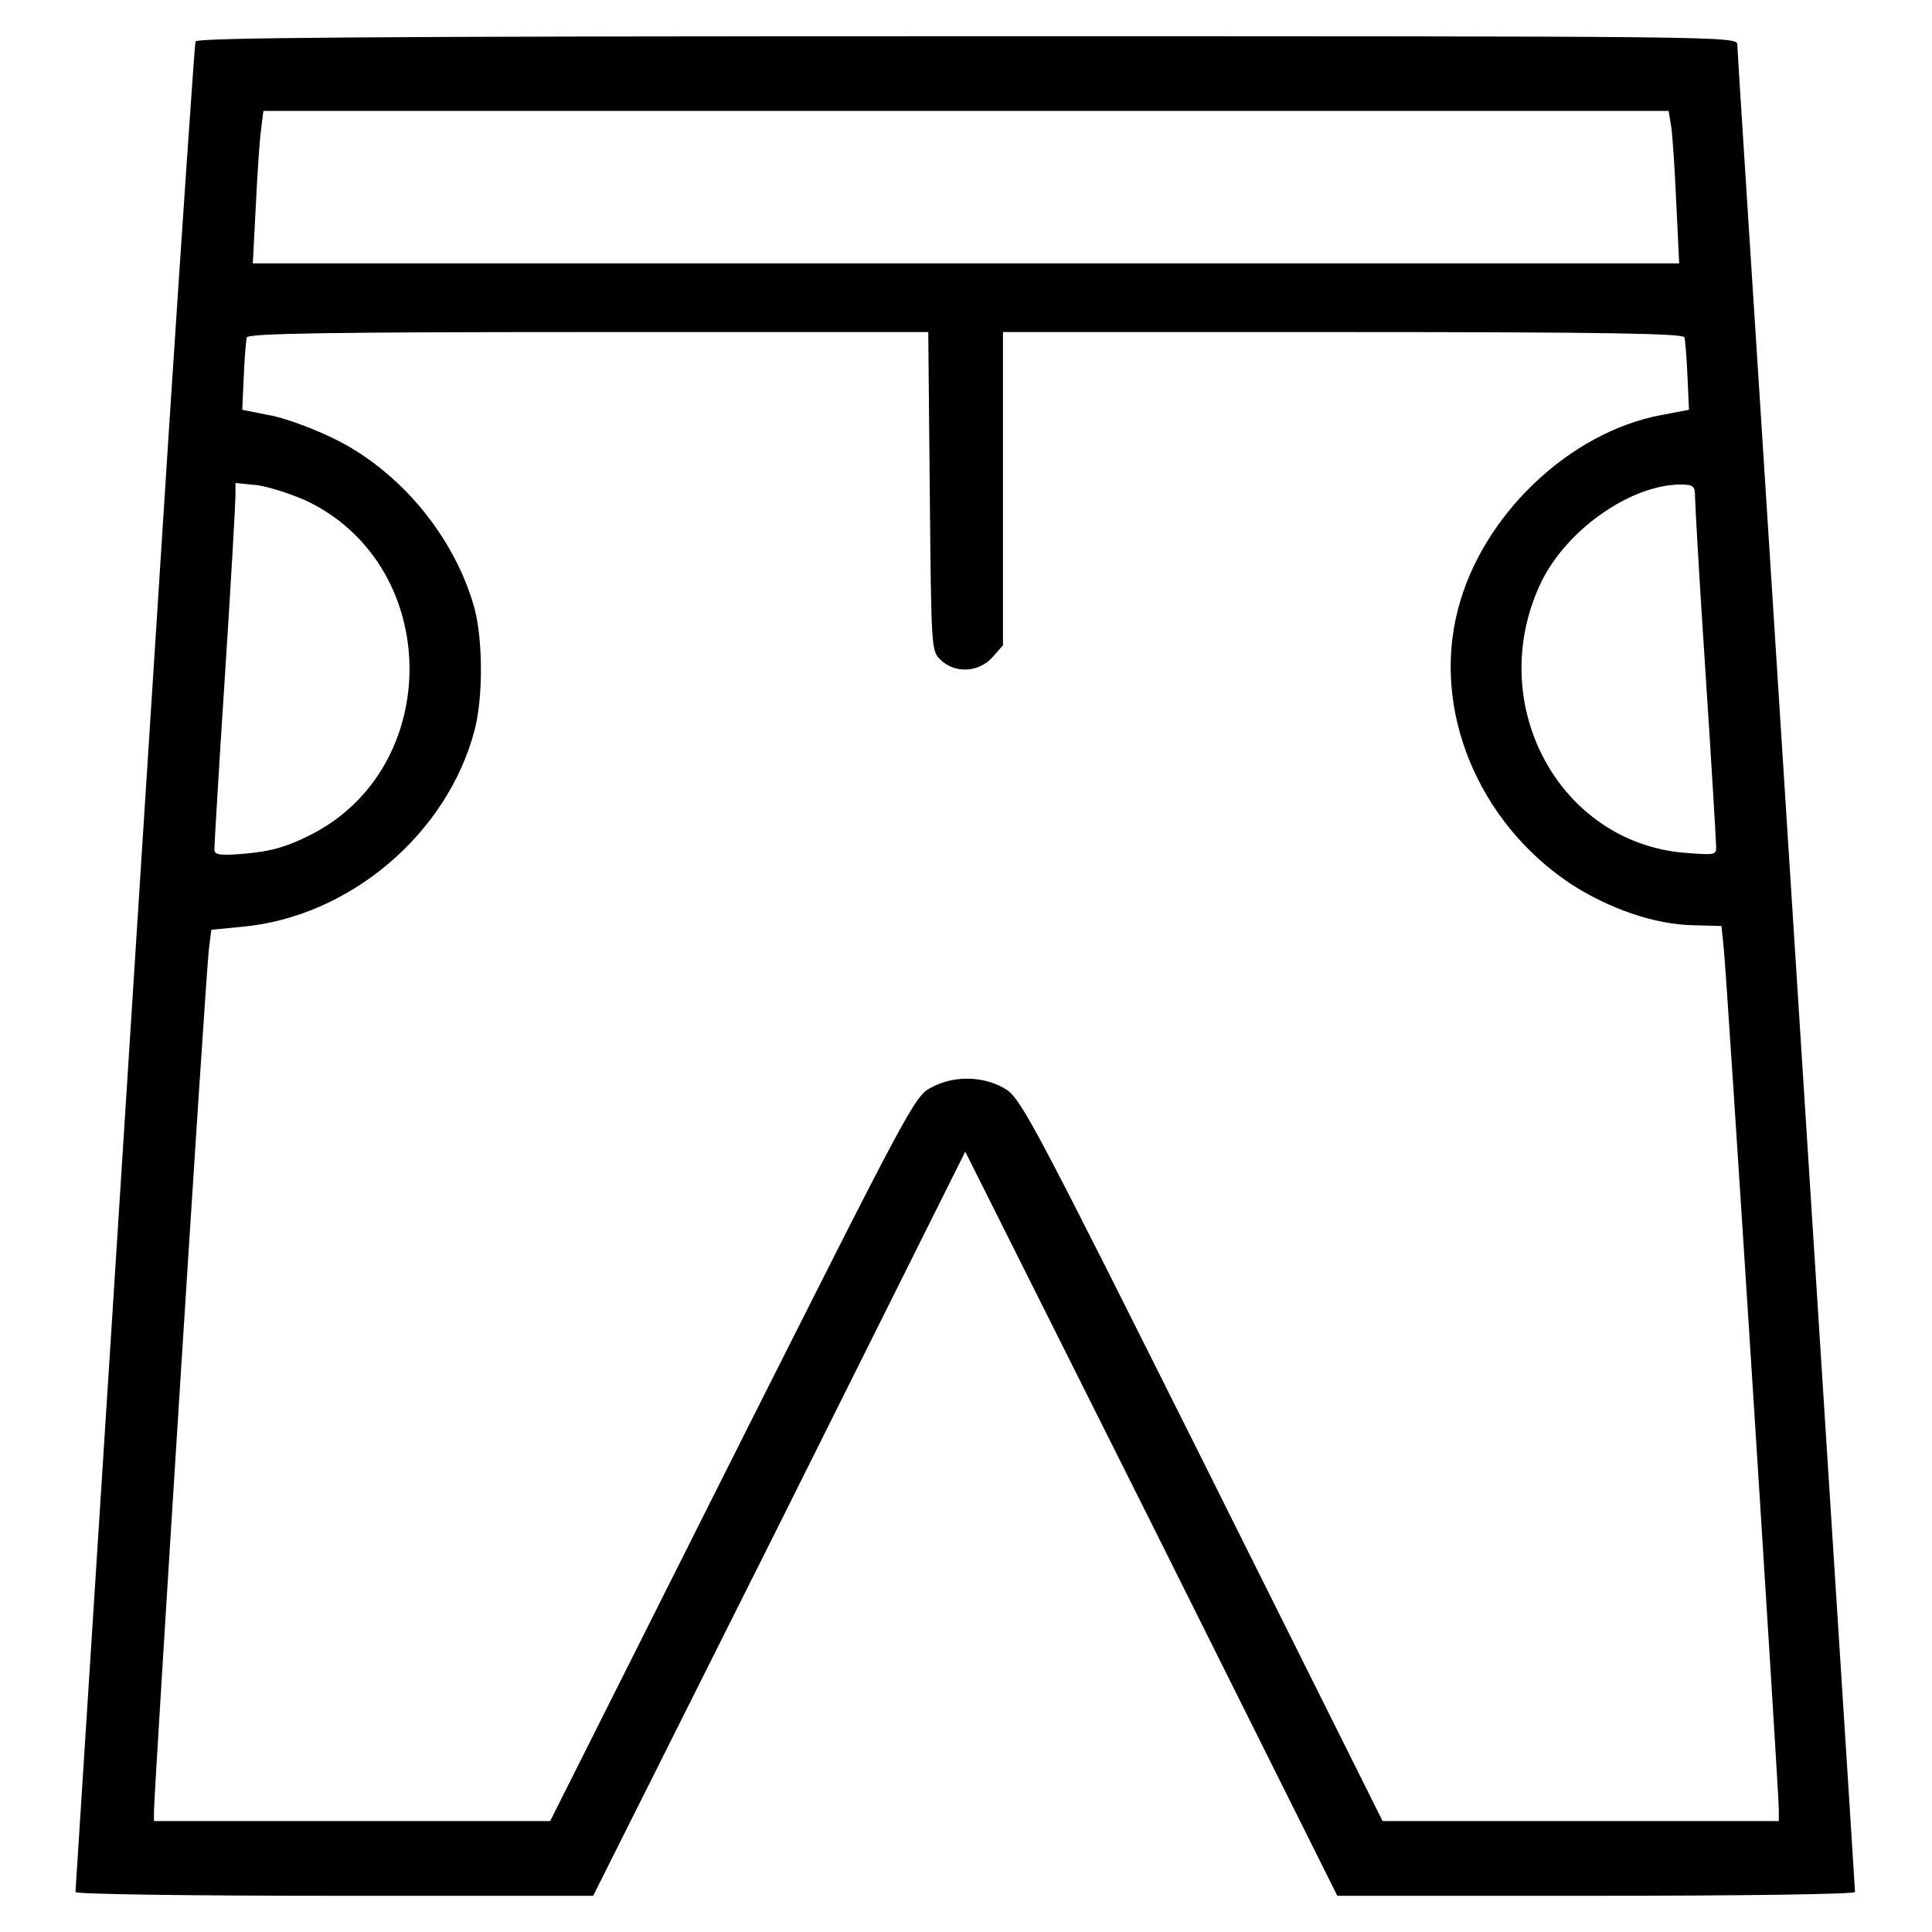 <?xml version="1.0" encoding="utf-8"?>
<!-- Svg Vector Icons : http://www.onlinewebfonts.com/icon -->
<!DOCTYPE svg PUBLIC "-//W3C//DTD SVG 1.1//EN" "http://www.w3.org/Graphics/SVG/1.1/DTD/svg11.dtd">
<svg version="1.1" xmlns="http://www.w3.org/2000/svg" xmlns:xlink="http://www.w3.org/1999/xlink" x="0px" y="0px" viewBox="0 0 256 256" enable-background="new 0 0 256 256" xml:space="preserve">
<g><g><g><path fill="#000000" d="M25.9,5.5c-0.1,0.4-1.7,23.5-3.5,51.2c-1.8,27.8-5.3,82.7-7.8,122c-2.5,39.4-4.6,71.7-4.6,72c0,0.3,15.5,0.5,34.3,0.5h34.3l24.7-49.3l24.6-49.3l24.7,49.3l24.6,49.3h34.3c18.9,0,34.3-0.2,34.3-0.5c0-0.5-4.8-75.1-12.1-189.8c-1.9-29.6-3.5-54.4-3.5-55c0-1.1-1.6-1.1-102.1-1.1C47,4.8,26,5,25.9,5.5z M221.4,16.5c0.2,1,0.5,5.6,0.7,10.1l0.4,8.3H128H33.5l0.4-7.7c0.2-4.2,0.5-8.7,0.7-10.1l0.3-2.4H128h93.1L221.4,16.5z M123.2,65.1c0.2,20.9,0.2,21.1,1.4,22.3c1.9,1.9,5.1,1.7,6.9-0.3l1.4-1.6V64.8V44h45c35.5,0,45.1,0.2,45.3,0.7c0.1,0.4,0.3,2.8,0.4,5.2l0.2,4.4l-3.7,0.7c-12.2,2.3-23.7,13.3-26.9,25.7c-3.5,13.3,2.6,28.2,14.9,36.4c5.1,3.3,11.1,5.4,16.3,5.5l3.7,0.1l0.3,2.9c0.4,3.5,7.3,111.8,7.3,114.1v1.6h-26.3h-26.2l-23.8-47.7c-21.8-43.6-24-47.8-26-49.2c-2.8-1.8-6.9-2-10-0.3c-2.2,1.1-2.8,2.3-26.4,49.2l-24.1,48H46.6H20.4v-1.3c0-2.2,6.9-111.9,7.3-114.4l0.3-2.4l4.1-0.4c14.2-1.3,27.2-12.3,30.8-26.1c1.1-4.3,1.1-11.7,0-16C60.3,71.2,53,62.3,44,58c-2.7-1.3-6.5-2.7-8.4-3l-3.5-0.7l0.2-4.4c0.1-2.5,0.3-4.8,0.4-5.2C33,44.2,42.5,44,78,44h45L123.2,65.1z M40.9,66.5c17.8,8.8,17.8,35.4,0.1,44.2c-3.2,1.6-5.2,2.1-8.4,2.4c-3.3,0.3-4.2,0.2-4.2-0.5c0-0.5,0.6-10.8,1.4-23c0.8-12.2,1.4-23,1.4-23.9v-1.7l3,0.3C36,64.6,39,65.6,40.9,66.5z M224.6,65.8c0,0.9,0.6,11.5,1.4,23.5c0.8,12.1,1.4,22.4,1.4,23c0,1-0.3,1-4.2,0.7c-16.6-1.4-26.4-19.6-19.2-35.4c3.2-7.1,11.8-13.3,18.6-13.4C224.4,64.2,224.6,64.4,224.6,65.8z"/></g></g></g>
</svg>